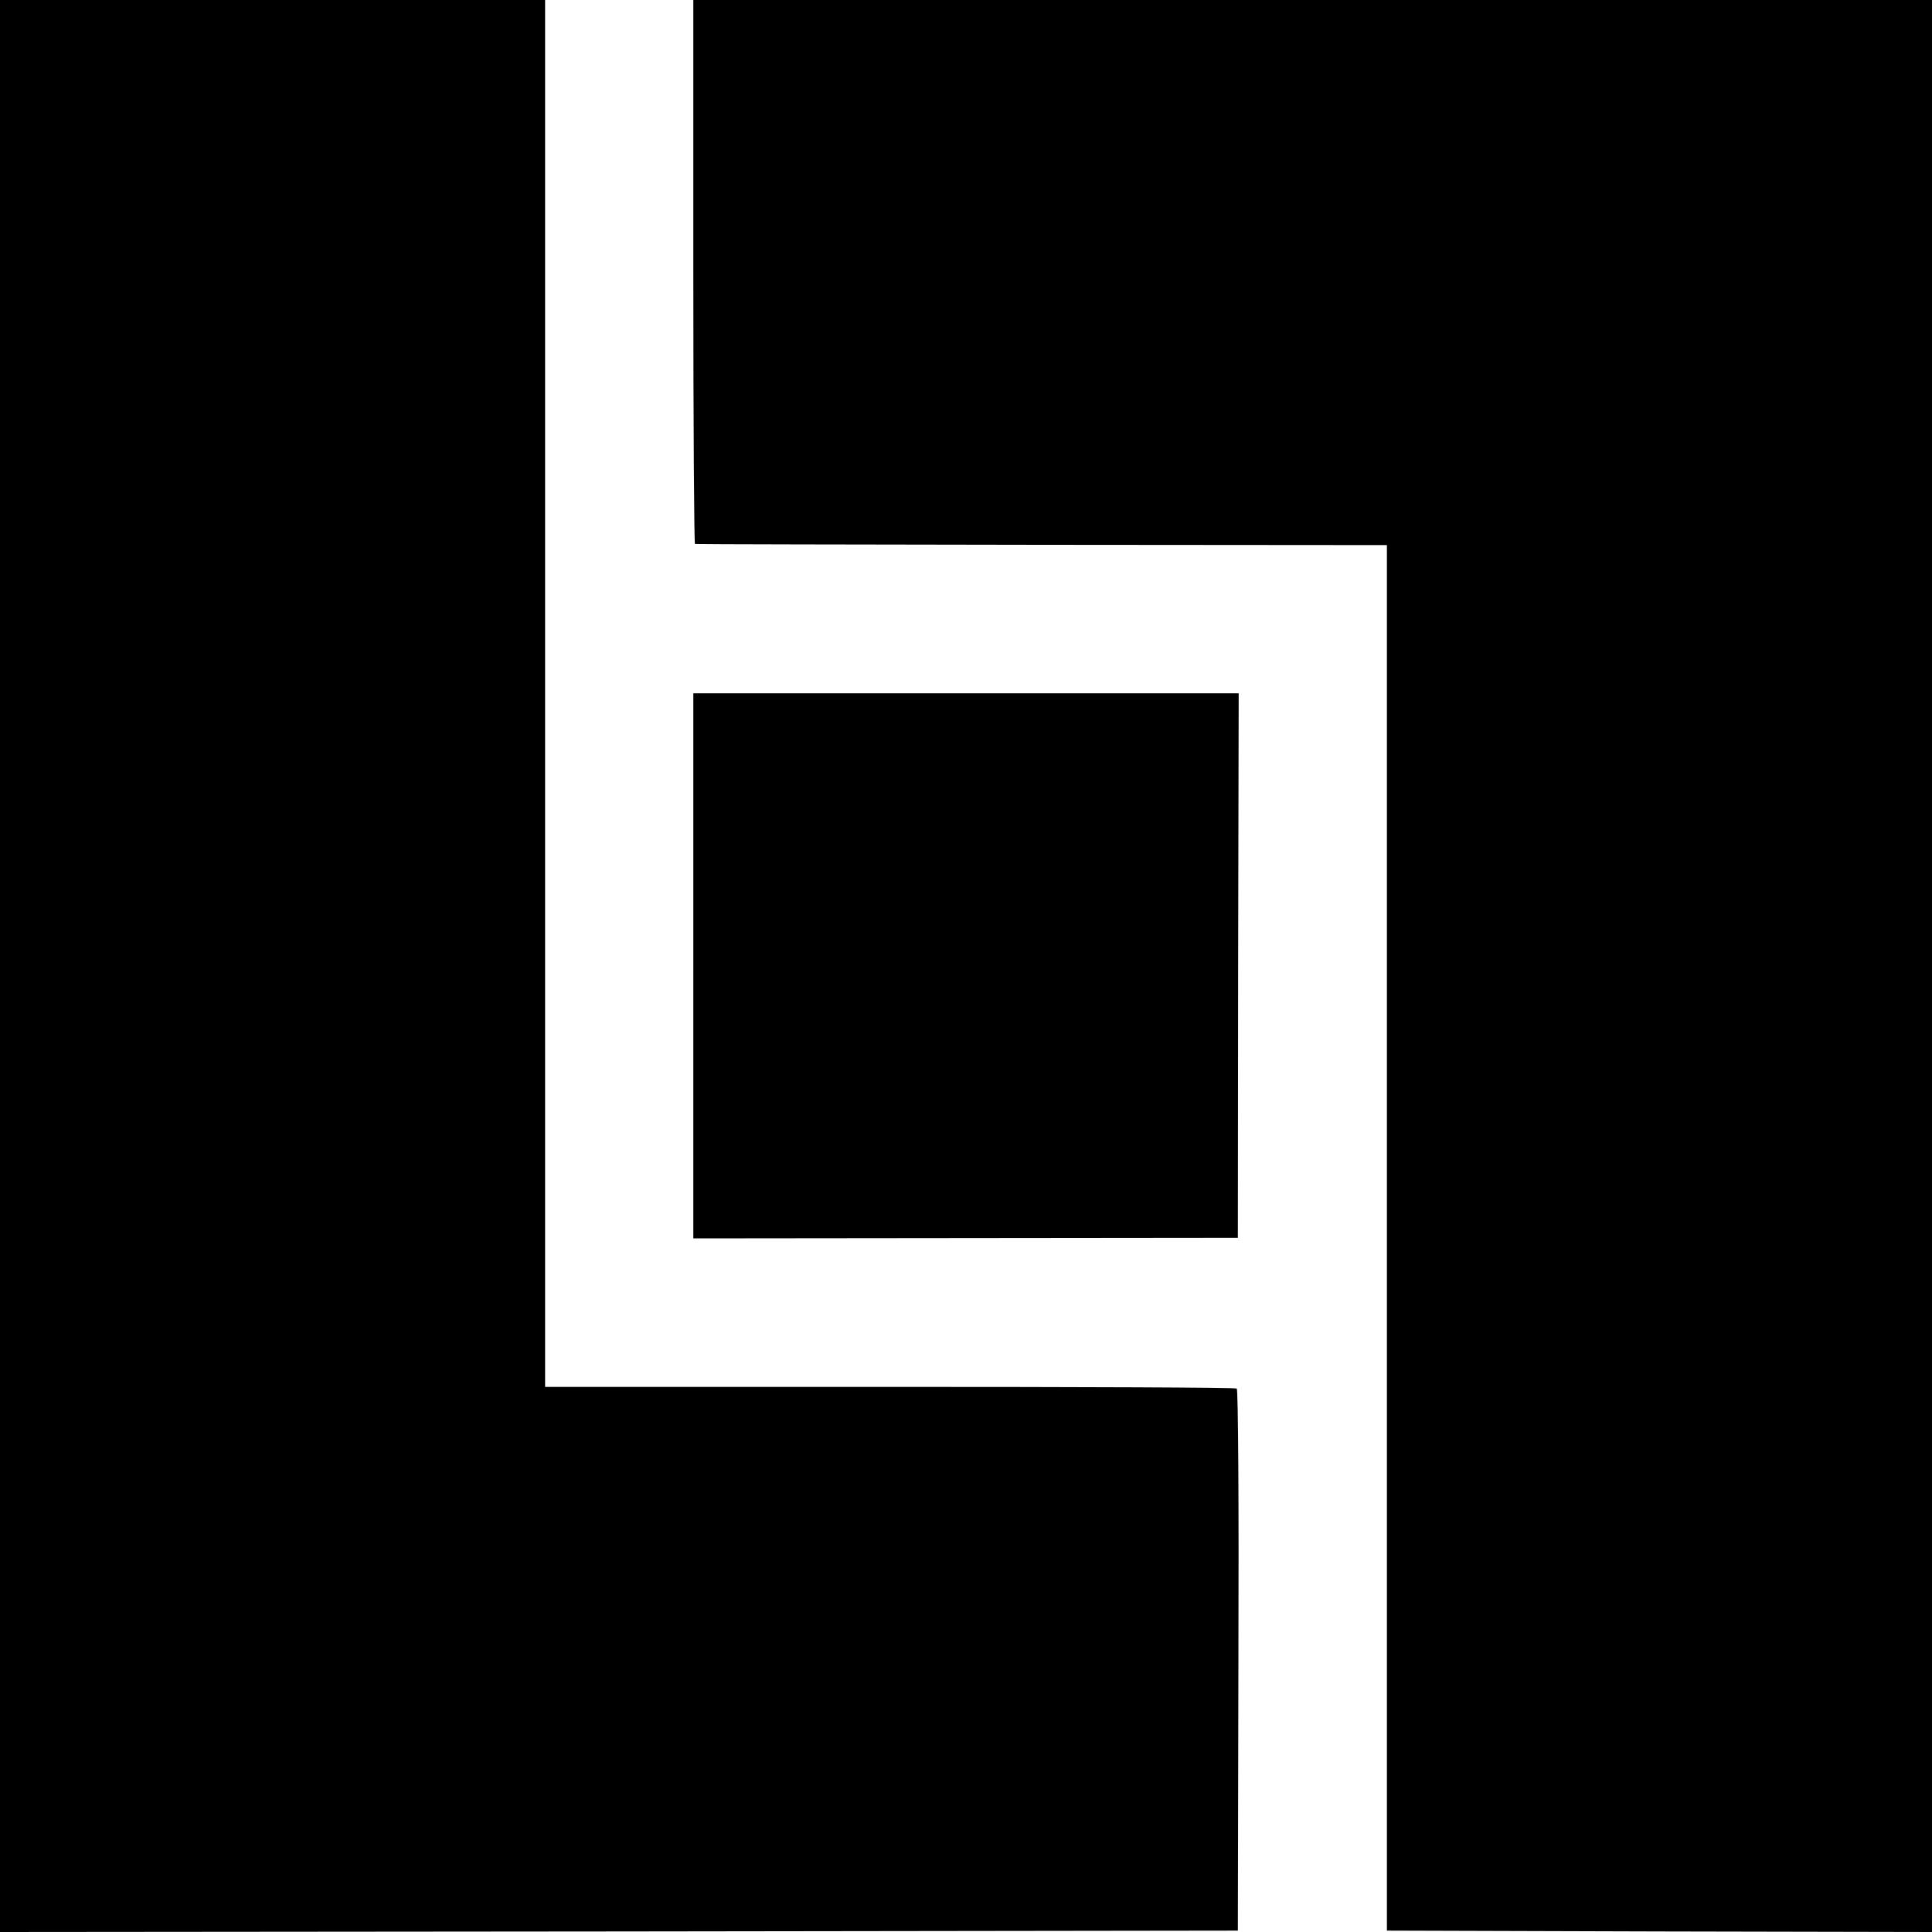 <?xml version="1.0" standalone="no"?>
<!DOCTYPE svg PUBLIC "-//W3C//DTD SVG 20010904//EN"
 "http://www.w3.org/TR/2001/REC-SVG-20010904/DTD/svg10.dtd">
<svg version="1.0" xmlns="http://www.w3.org/2000/svg"
 width="700pt" height="700pt" viewBox="0 0 700 700"
 preserveAspectRatio="xMidYMid meet">
<g transform="translate(0,700) scale(0.1,-0.1)"
fill="#000000" stroke="none">
<path d="M0 3500 l0 -3500 2243 2 2242 3 2 979 c2 570 -1 982 -6 985 -5 4
-571 6 -1258 6 l-1248 0 0 2512 0 2513 -987 0 -988 0 0 -3500z"/>
<path d="M2512 6015 c0 -542 3 -986 6 -986 4 -1 569 -2 1257 -3 l1250 -1 0
-2510 0 -2510 988 -3 987 -2 0 3500 0 3500 -2244 0 -2244 0 0 -985z"/>
<path d="M2512 3500 l0 -987 986 1 987 1 1 987 2 986 -988 0 -988 0 0 -988z"/>
</g>
</svg>
